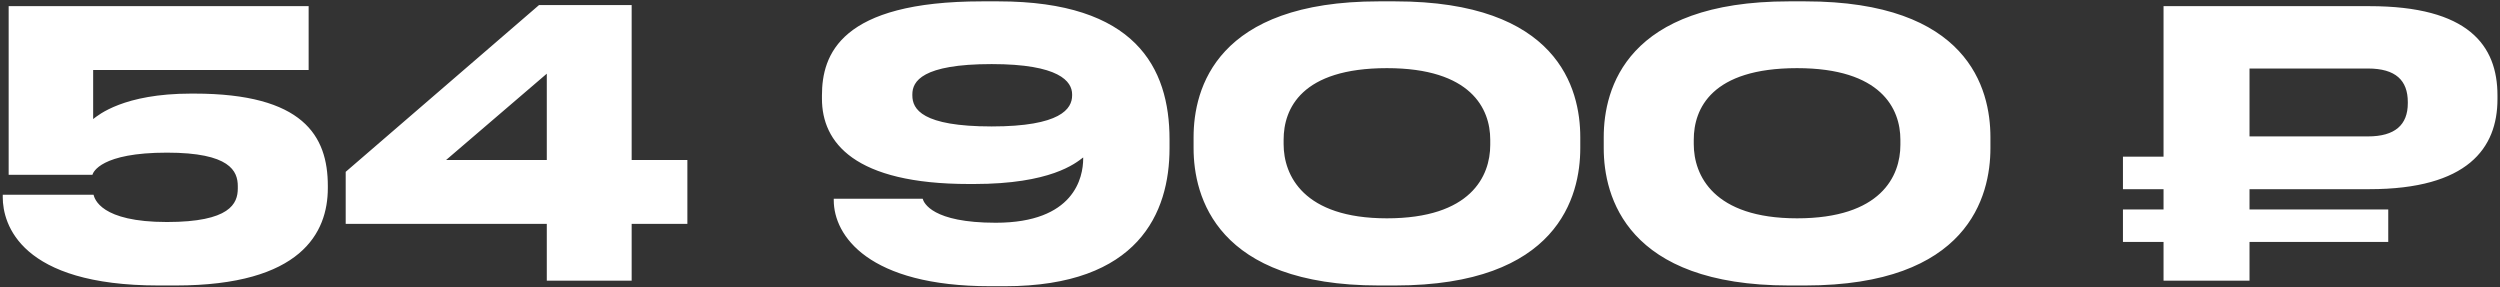<?xml version="1.0" encoding="UTF-8"?> <svg xmlns="http://www.w3.org/2000/svg" width="766" height="88" viewBox="0 0 766 88" fill="none"><rect x="0" y="0" width="766" height="88" fill="#333333" stroke="none"/><path d="M53.867 87.47H48.554C6.271 87.47 0.844 68.702 0.844 60.449V59.658H28.656C28.995 60.901 30.804 68.024 51.154 68.024C70.487 68.024 72.861 62.371 72.861 57.736V57.058C72.861 52.422 70.487 46.77 51.154 46.77C30.917 46.77 28.543 52.761 28.317 53.553H2.653V1.886H94.567V21.445H28.543V36.481C30.125 35.238 37.926 28.68 58.503 28.68H59.52C92.872 28.68 100.446 41.569 100.446 56.945V57.623C100.446 71.303 92.306 87.47 53.867 87.47ZM105.922 52.648L165.163 1.547H193.54V49.031H210.612V68.589H193.54V86H167.537V68.589H105.922V52.648ZM167.537 49.031V22.576L136.673 49.031H167.537ZM328.497 29.246V28.907C328.497 24.95 324.54 19.636 303.851 19.636C282.484 19.636 279.544 24.95 279.544 28.907V29.246C279.544 33.429 282.484 38.742 303.851 38.742C324.993 38.742 328.497 33.316 328.497 29.246ZM307.921 87.696H303.399C266.09 87.696 255.463 72.207 255.463 61.354V60.901H282.71C283.049 62.145 285.649 68.25 305.095 68.25C329.176 68.25 331.889 54.344 331.889 48.578V48.239C329.515 50.048 321.94 56.379 298.425 56.379H296.955C261.681 56.379 251.845 43.604 251.845 30.263V29.246C251.845 16.81 257.385 0.416 300.912 0.416H305.886C347.83 0.416 358.344 20.654 358.344 42.7V45.413C358.344 65.198 348.848 87.696 307.921 87.696ZM484.197 42.021V45.413C484.197 60.11 477.414 87.47 427.443 87.47H422.468C372.724 87.47 365.714 60.223 365.714 45.413V42.021C365.714 27.098 372.724 0.416 422.468 0.416H427.443C477.301 0.416 484.197 27.098 484.197 42.021ZM456.611 44.395V42.812C456.611 33.316 450.732 20.88 424.956 20.88C398.727 20.88 393.3 33.316 393.3 42.812V44.169C393.3 53.666 399.292 66.894 424.956 66.894C450.619 66.894 456.611 54.005 456.611 44.395ZM609.866 42.021V45.413C609.866 60.11 603.083 87.47 553.112 87.47H548.137C498.393 87.47 491.383 60.223 491.383 45.413V42.021C491.383 27.098 498.393 0.416 548.137 0.416H553.112C602.97 0.416 609.866 27.098 609.866 42.021ZM582.28 44.395V42.812C582.28 33.316 576.401 20.88 550.625 20.88C524.396 20.88 518.969 33.316 518.969 42.812V44.169C518.969 53.666 524.961 66.894 550.625 66.894C576.288 66.894 582.28 54.005 582.28 44.395ZM765.225 29.246V30.376C765.225 45.413 756.068 57.962 725.995 57.962H689.252V64.18H731.761V74.129H689.252V86H662.91V74.129H650.473V64.18H662.91V57.962H650.473V48.013H662.91V1.886H725.995C756.294 1.886 765.225 13.87 765.225 29.246ZM689.252 20.993V41.795H725.543C733.796 41.795 737.753 38.29 737.753 31.62V31.281C737.753 24.61 734.022 20.993 725.543 20.993H689.252Z" fill="white"></path></svg> 